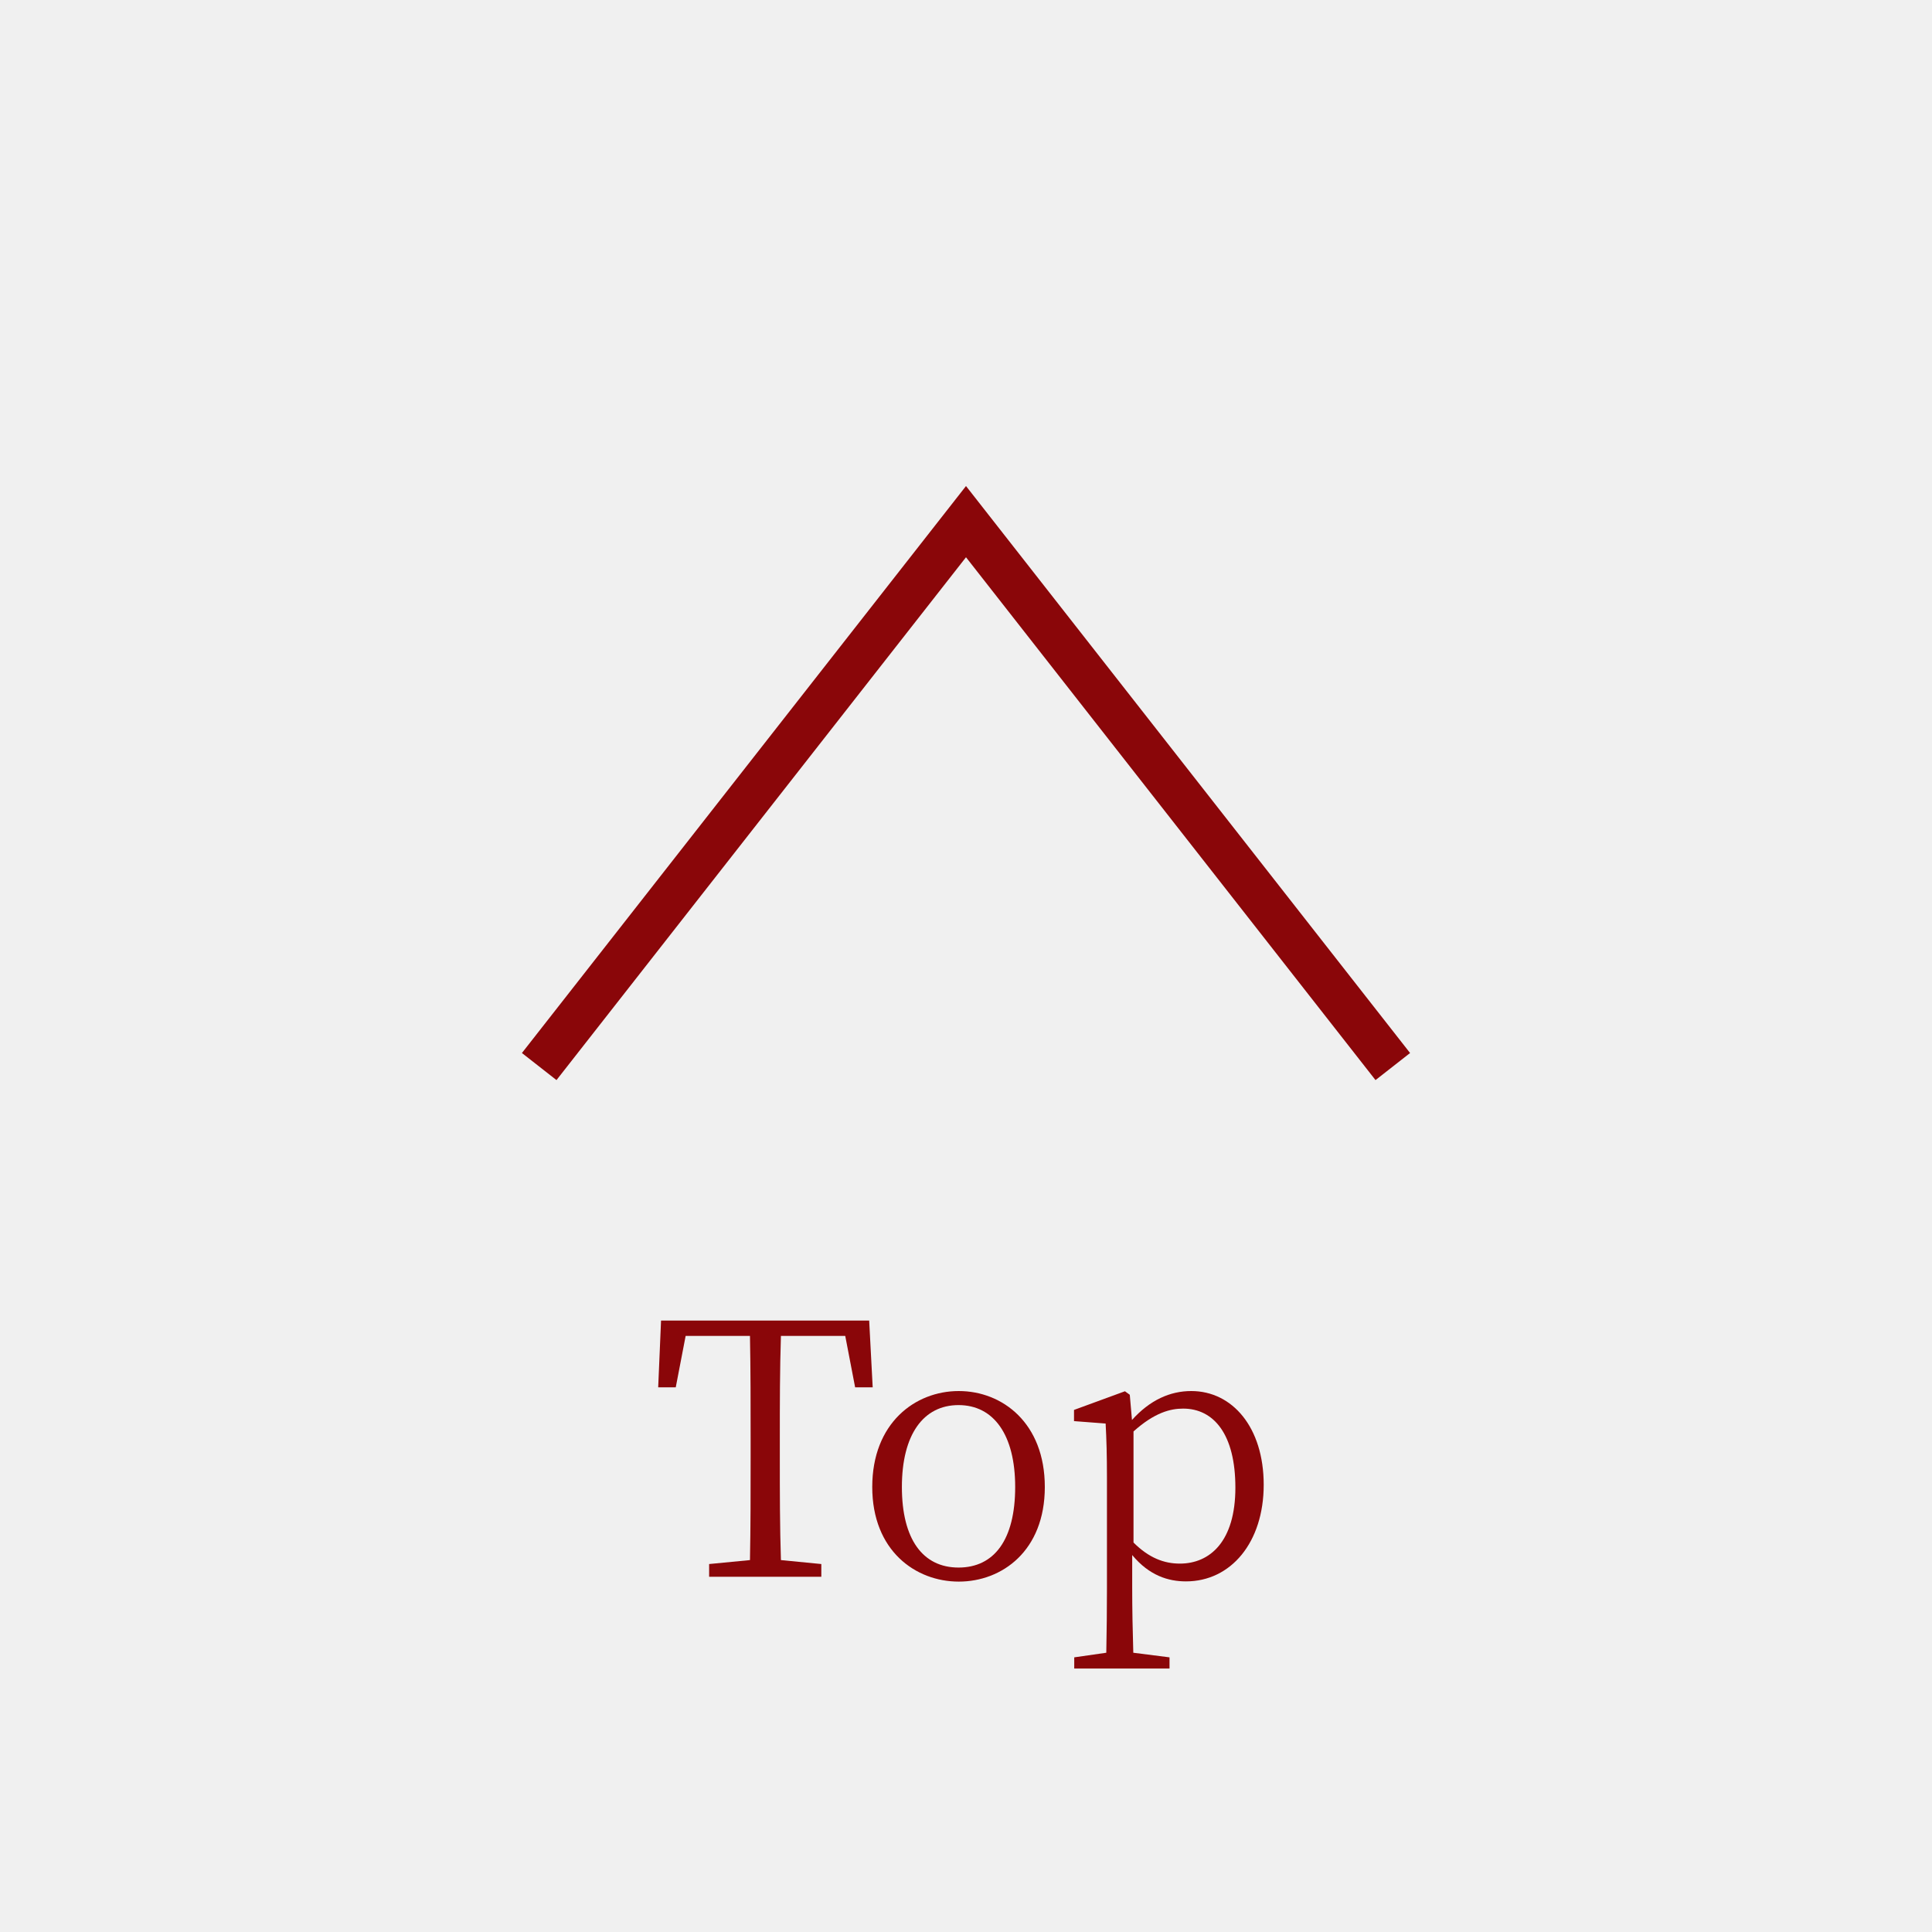 <?xml version="1.0" encoding="UTF-8"?>
<svg id="_レイヤー_1" data-name="レイヤー 1" xmlns="http://www.w3.org/2000/svg" width="88" height="88" viewBox="0 0 88 88">
  <defs>
    <style>
      .cls-1 {
        fill: #e6e6e6;
        opacity: .6;
      }

      .cls-1, .cls-2 {
        stroke-width: 0px;
      }

      .cls-3 {
        fill: none;
        stroke: #8a0609;
        stroke-miterlimit: 10;
        stroke-width: 2px;
      }

      .cls-2 {
        fill: #8a0609;
      }
    </style>
  </defs>
  <rect class="cls-1" width="88" height="88"/>
  <g>
    <path class="cls-2" d="M35.57,60.85c-.05,1.52-.05,3.09-.05,4.69v.88c0,1.54,0,3.11.05,4.64l1.84.18v.58h-5.11v-.58l1.86-.18c.03-1.52.03-3.07.03-4.64v-.88c0-1.57,0-3.15-.03-4.69h-2.93l-.45,2.34h-.8l.13-3.04h9.48l.16,3.04h-.8l-.45-2.34h-2.93Z"/>
    <path class="cls-2" d="M39.73,67.73c0-2.91,1.95-4.37,3.94-4.37s3.92,1.46,3.92,4.37-1.95,4.31-3.92,4.31-3.94-1.41-3.94-4.31ZM46.24,67.73c0-2.38-.98-3.73-2.58-3.73s-2.58,1.34-2.58,3.73.96,3.67,2.58,3.67,2.58-1.26,2.58-3.67Z"/>
    <path class="cls-2" d="M51.55,64.69c.83-.93,1.76-1.33,2.71-1.33,1.87,0,3.3,1.65,3.3,4.27s-1.49,4.4-3.54,4.4c-.8,0-1.67-.26-2.45-1.2v1.49c0,.93.02,1.98.05,2.96l1.65.21v.51h-4.34v-.51l1.46-.21c.02-.96.03-1.99.03-2.93v-5.06c0-1.02-.02-1.7-.06-2.45l-1.44-.11v-.51l2.32-.85.22.16.1,1.15ZM51.63,70.26c.7.7,1.39.96,2.11.96,1.38,0,2.53-1.02,2.53-3.46s-.99-3.6-2.38-3.6c-.58,0-1.3.18-2.26,1.04v5.06Z"/>
  </g>
  <polyline class="cls-3" points="24.56 48.58 44 23.76 63.44 48.58"/>
</svg>
